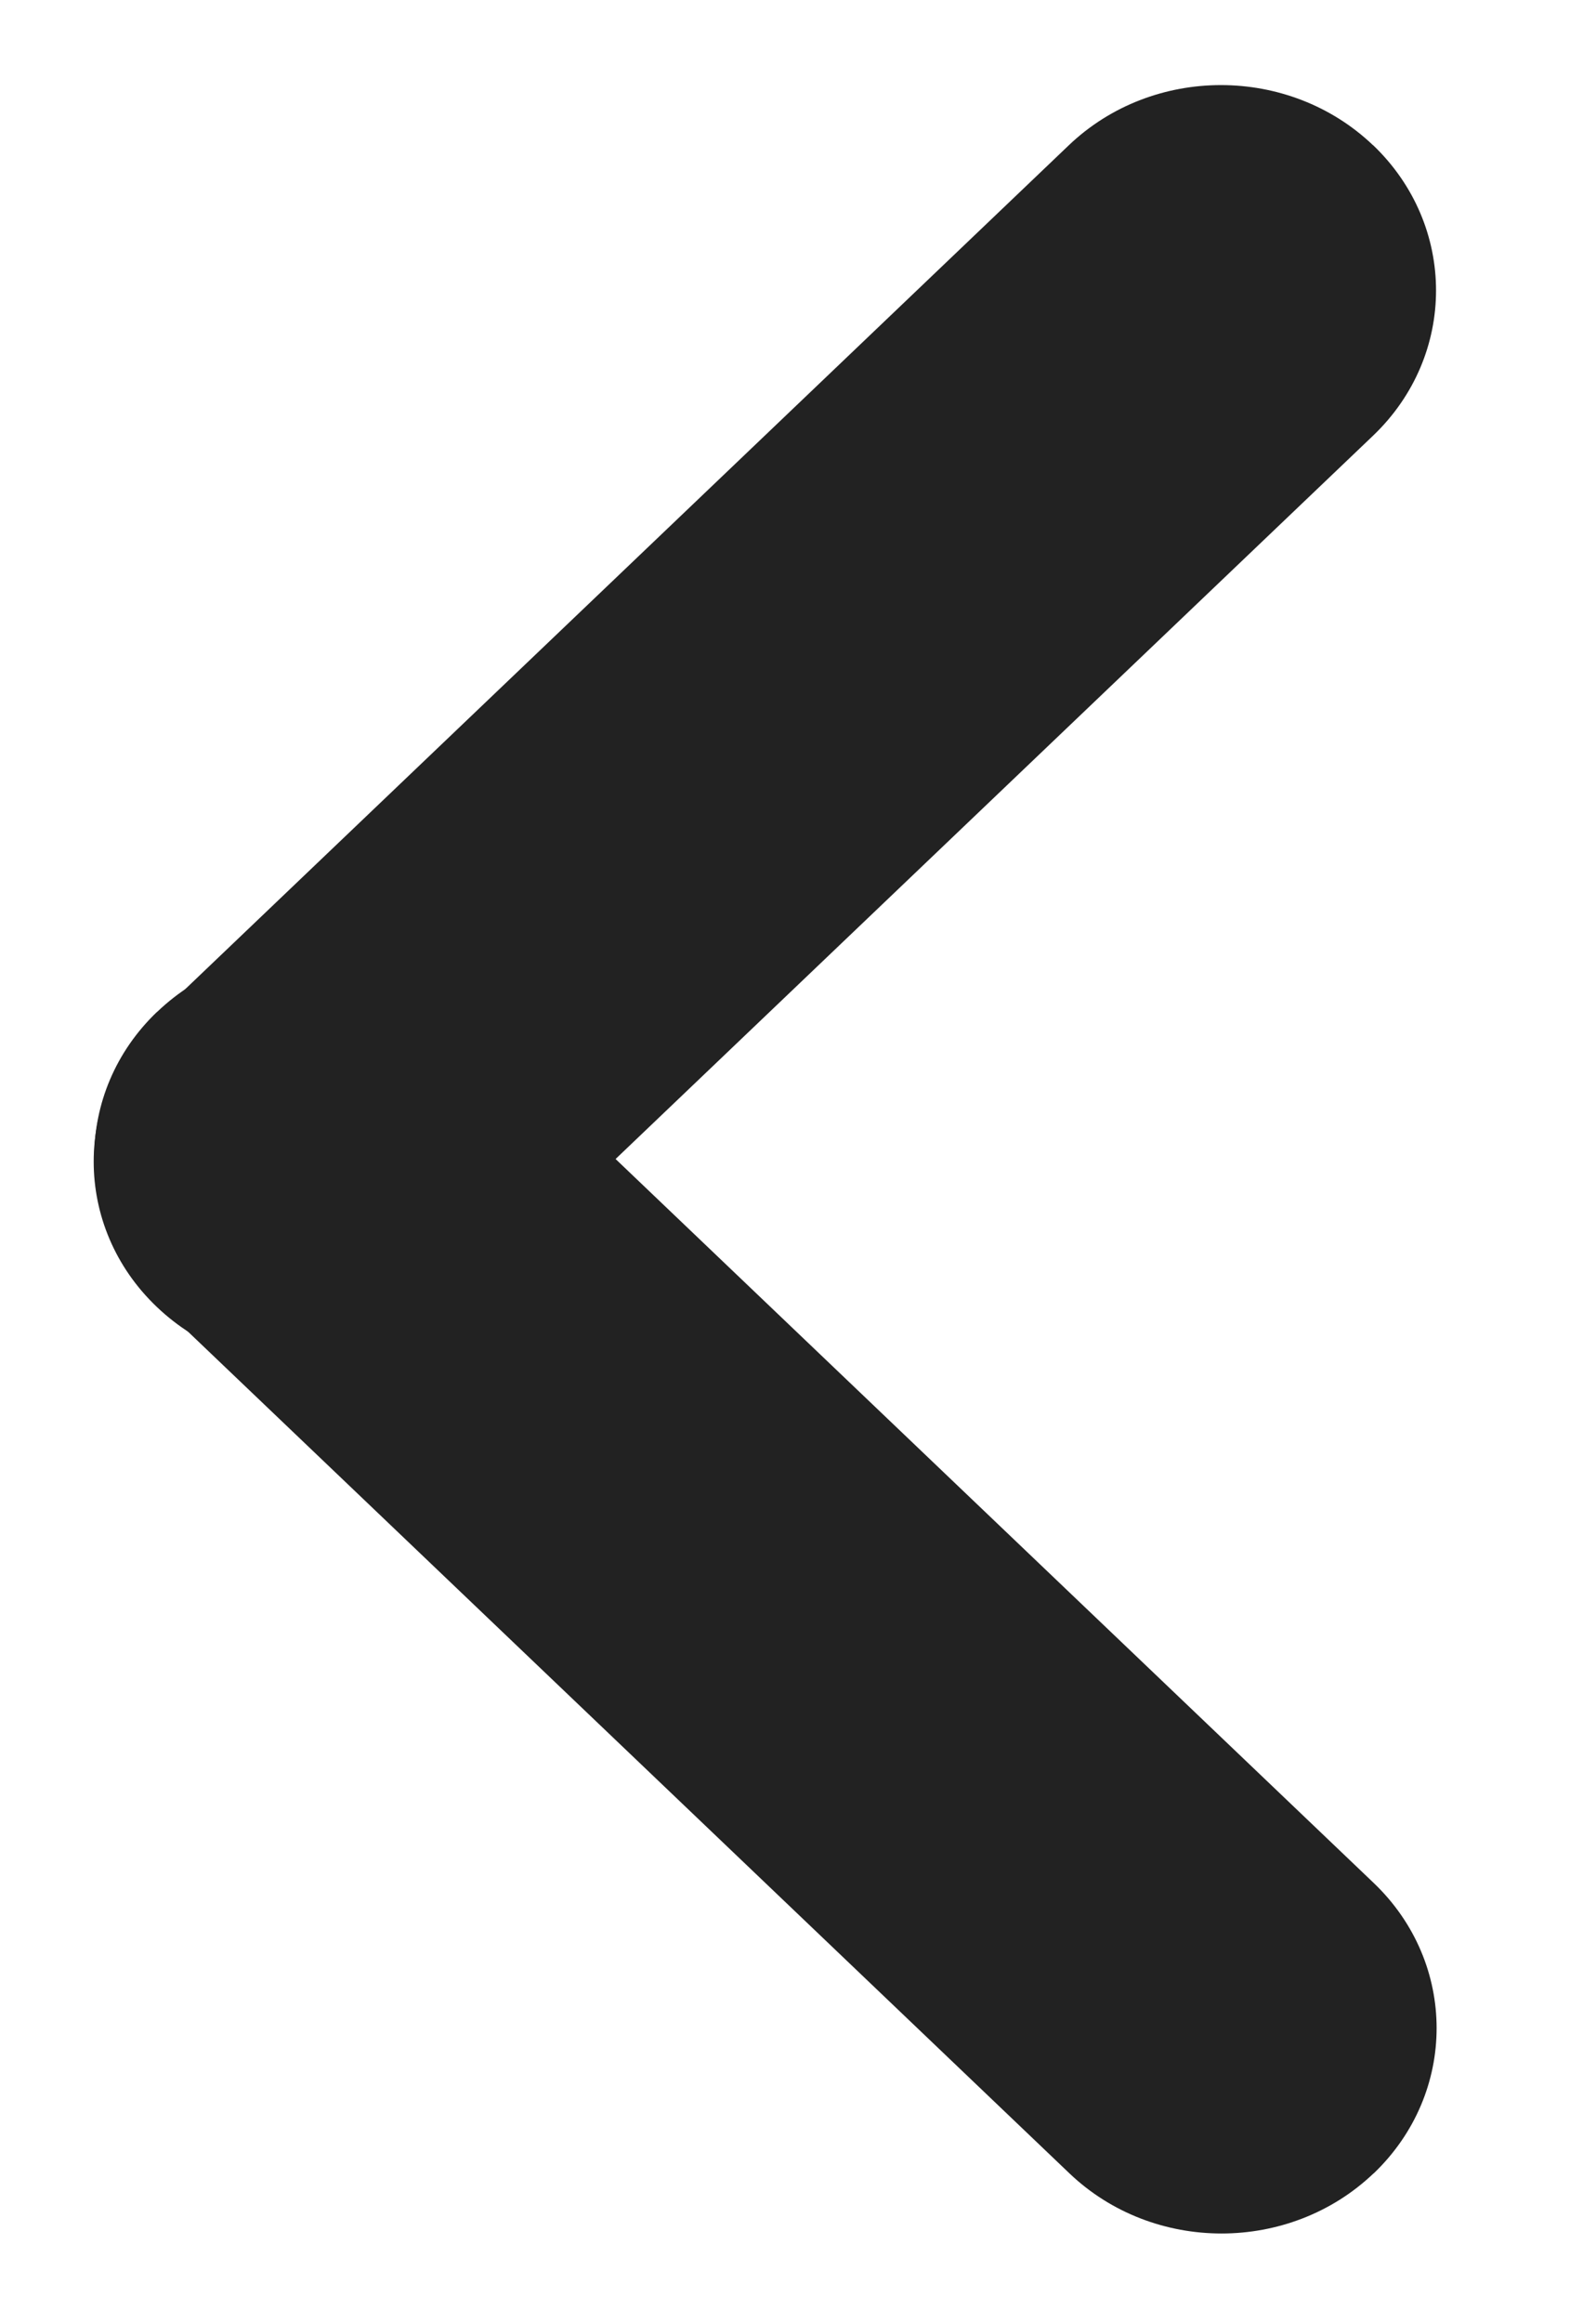 <svg width="11" height="16" viewBox="0 0 11 16" fill="none" xmlns="http://www.w3.org/2000/svg">
<path d="M1.083 8.968L7.371 14.968C7.95 15.52 8.888 15.52 9.467 14.968L9.468 14.968C10.046 14.415 10.046 13.52 9.468 12.968L3.18 6.968C2.601 6.415 1.663 6.415 1.084 6.968L1.083 6.968C0.505 7.52 0.505 8.416 1.083 8.968Z" fill="#222222"/>
<path d="M3.176 9L9.464 3C10.042 2.448 10.042 1.553 9.464 1L9.463 1C8.884 0.448 7.946 0.448 7.367 1L1.08 7C0.501 7.552 0.501 8.448 1.08 9L1.08 9C1.659 9.553 2.597 9.553 3.176 9Z" fill="#222222"/>
</svg>
